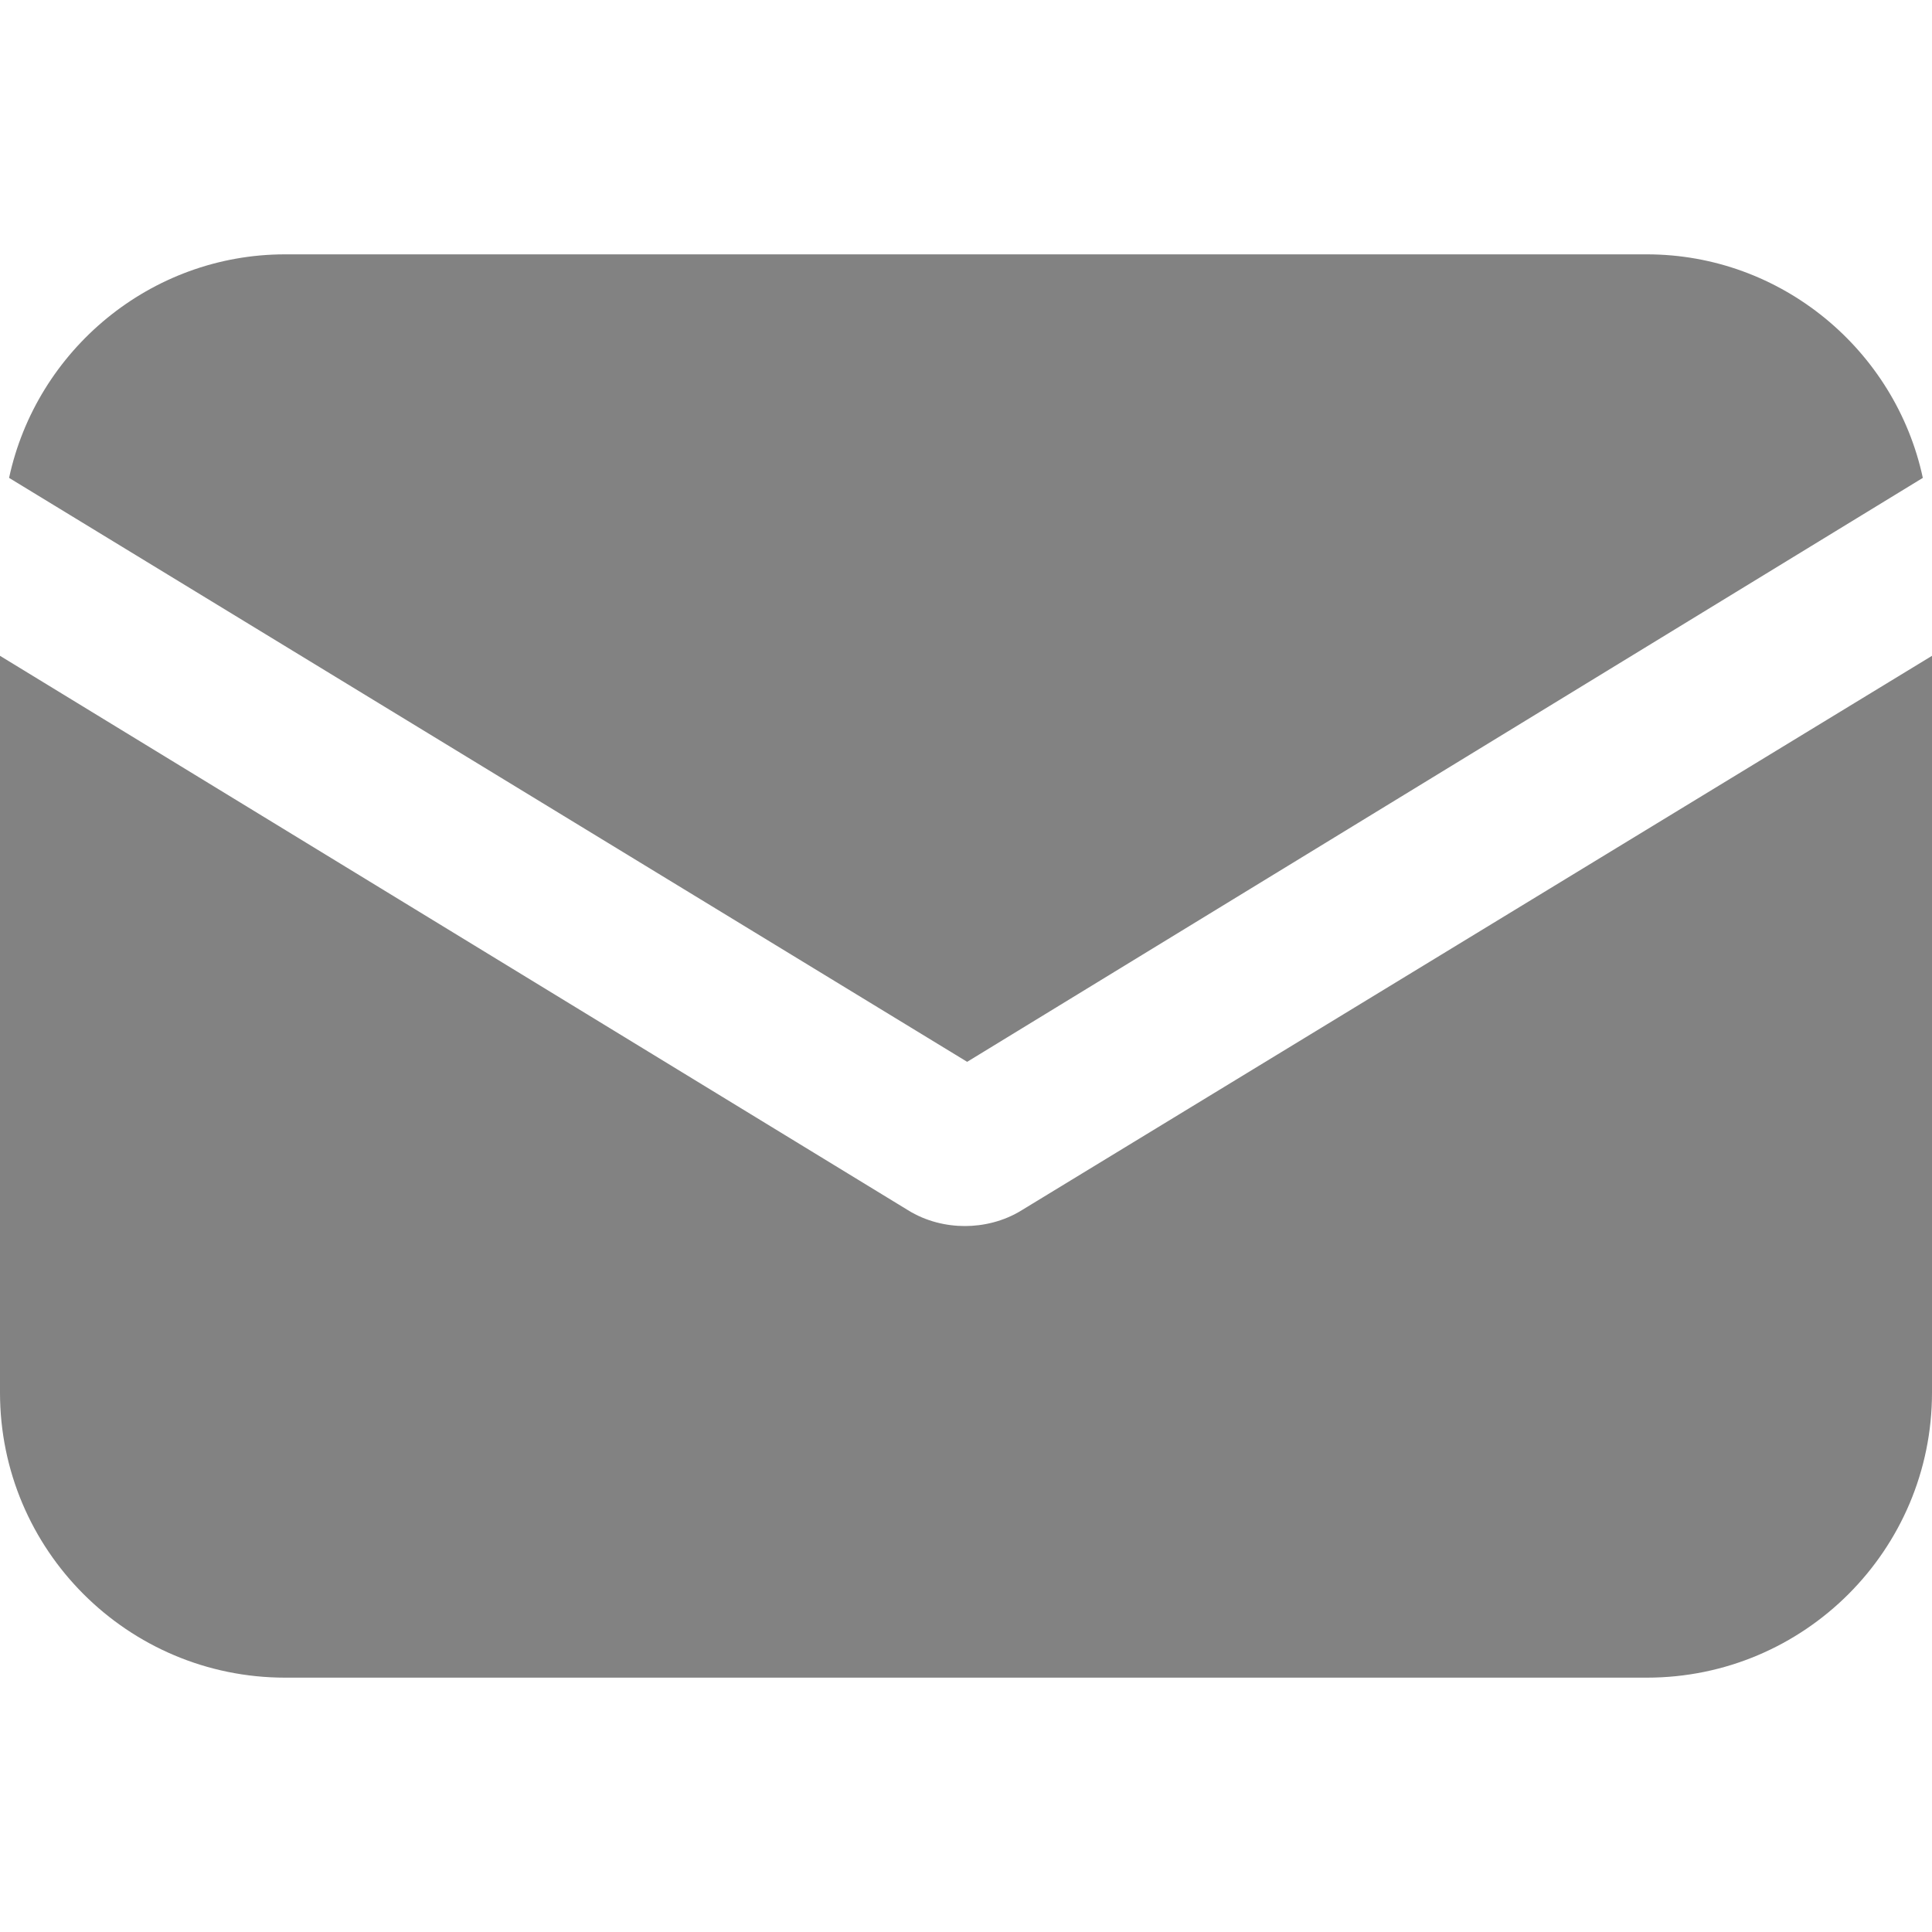 <svg width="20" height="20" viewBox="0 0 20 20" fill="none" xmlns="http://www.w3.org/2000/svg">
<path d="M10.579 12.527C10.39 12.645 10.177 12.692 9.988 12.692C9.799 12.692 9.587 12.645 9.398 12.527L0 6.789V14.416C0 16.045 1.322 17.367 2.952 17.367H17.048C18.678 17.367 20 16.045 20 14.416V6.789L10.579 12.527Z" fill="#828282"/>
<path d="M17.048 2.633H2.951C1.558 2.633 0.378 3.625 0.094 4.947L10.012 10.992L19.905 4.947C19.622 3.625 18.441 2.633 17.048 2.633Z" fill="#828282"/>
</svg>
